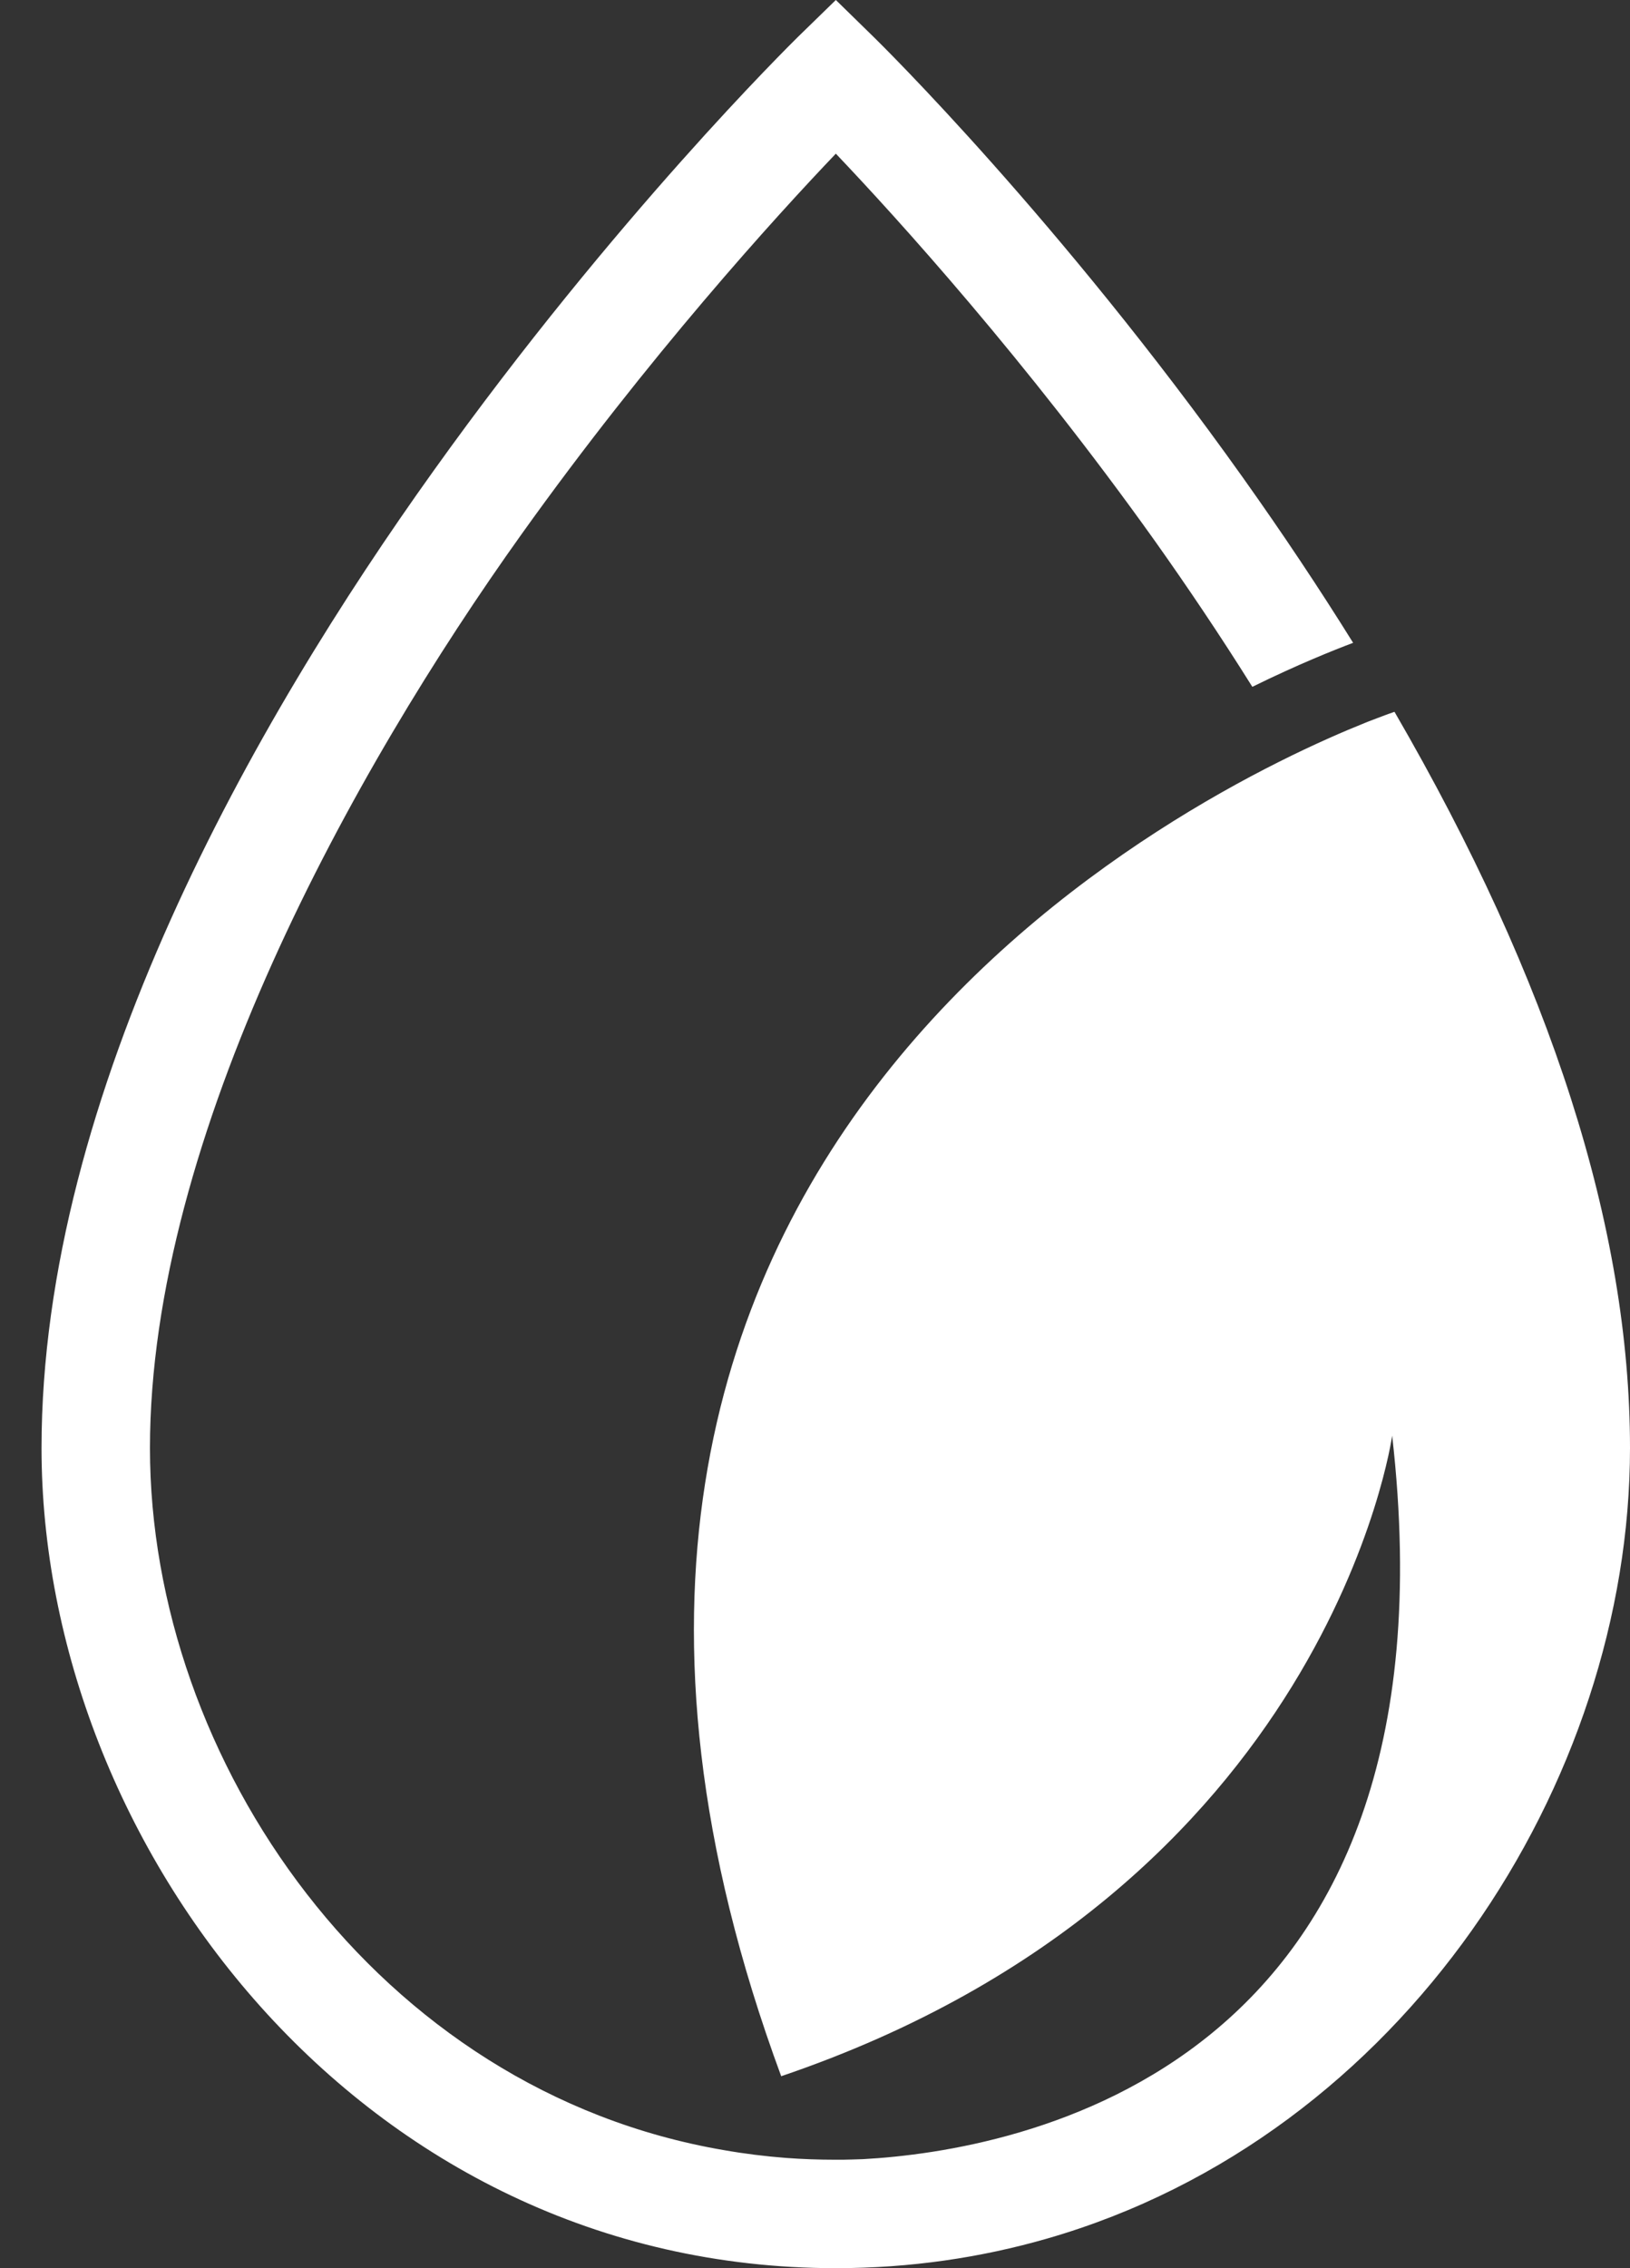 <svg width="23" height="32" viewBox="0 0 23 32" fill="none" xmlns="http://www.w3.org/2000/svg">
<rect x="0" y="0" width="23" height="32" fill="#333333" stroke="none"/>
<path d="M19.68 10.048C19.678 10.046 19.677 10.044 19.677 10.043C19.677 10.043 19.671 10.045 19.661 10.048C19.656 10.05 19.652 10.051 19.642 10.055C19.627 10.06 19.609 10.066 19.587 10.074C19.574 10.079 19.559 10.084 19.544 10.09C19.528 10.096 19.51 10.102 19.491 10.11C19.469 10.118 19.447 10.126 19.422 10.136C19.388 10.149 19.352 10.163 19.312 10.178C19.293 10.186 19.275 10.193 19.255 10.201C16.957 11.123 6.196 16.222 11.023 29.292C18.753 26.666 19.644 20.255 19.644 20.255C20.67 29.245 14.32 30.344 12.179 30.462C12.127 30.464 12.073 30.465 12.019 30.467C11.944 30.47 11.869 30.47 11.794 30.47C11.557 30.47 11.323 30.462 11.095 30.445C10.798 30.422 10.506 30.386 10.222 30.336C5.313 29.502 2.116 24.827 2.116 20.43C2.116 16.034 4.971 10.878 7.364 7.53C9.153 5.028 10.931 3.072 11.794 2.168C12.665 3.084 14.473 5.076 16.291 7.625C16.741 8.259 17.209 8.952 17.671 9.69C18.311 9.375 18.814 9.175 19.093 9.069C18.617 8.304 18.099 7.527 17.537 6.737C14.952 3.103 12.434 0.626 12.329 0.523L11.794 0L11.257 0.523C11.154 0.626 8.681 3.058 6.12 6.639C3.594 10.168 0.586 15.424 0.586 20.43C0.586 26.017 5.091 32 11.794 32C12.843 32 13.839 31.852 14.774 31.583C19.797 30.136 23 25.141 23 20.43C23 17.322 21.882 13.843 19.68 10.048Z" fill="white"></path>
</svg>
